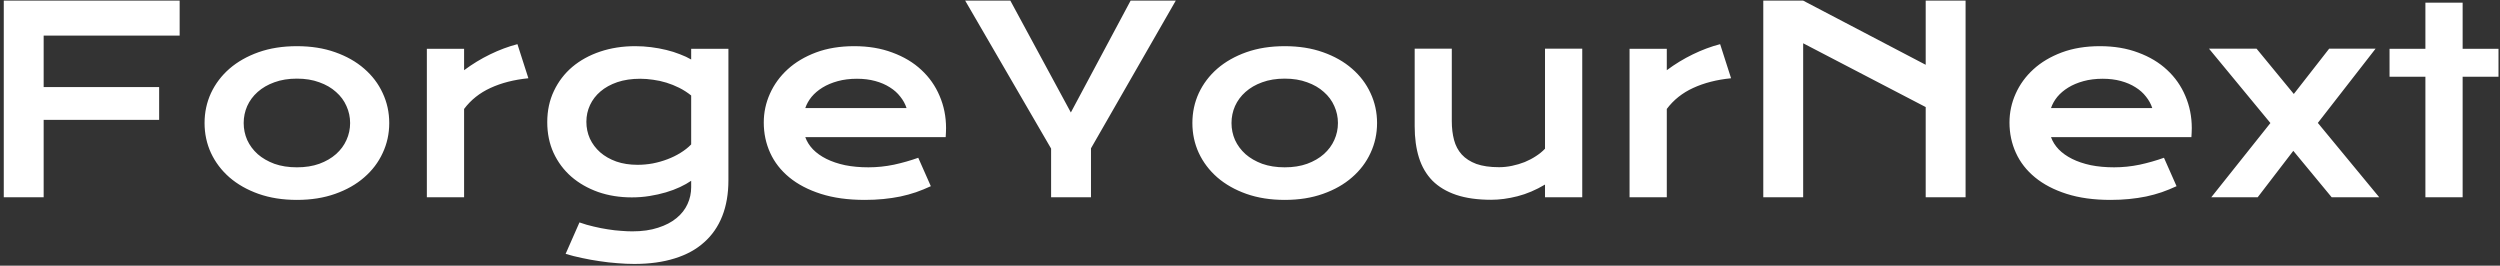 <svg width="621" height="66" viewBox="0 0 621 66" fill="none" xmlns="http://www.w3.org/2000/svg">
<rect x="0" y="0" width="621" height="66" fill="#333333" stroke="none"/>
<path d="M0.938 0.156H44.625V8.844H10.844V21.625H39.531V29.781H10.844V49H0.938V0.156ZM50.812 30.562C50.812 27.917 51.344 25.438 52.406 23.125C53.49 20.812 55.021 18.792 57 17.062C59 15.333 61.406 13.969 64.219 12.969C67.052 11.969 70.229 11.469 73.75 11.469C77.271 11.469 80.438 11.969 83.25 12.969C86.083 13.969 88.49 15.333 90.469 17.062C92.469 18.792 94 20.812 95.062 23.125C96.146 25.438 96.688 27.917 96.688 30.562C96.688 33.208 96.146 35.688 95.062 38C94 40.312 92.469 42.333 90.469 44.062C88.49 45.792 86.083 47.156 83.25 48.156C80.438 49.156 77.271 49.656 73.75 49.656C70.229 49.656 67.052 49.156 64.219 48.156C61.406 47.156 59 45.792 57 44.062C55.021 42.333 53.49 40.312 52.406 38C51.344 35.688 50.812 33.208 50.812 30.562ZM60.531 30.562C60.531 32.042 60.823 33.448 61.406 34.781C62.01 36.094 62.875 37.26 64 38.281C65.146 39.281 66.531 40.083 68.156 40.688C69.802 41.271 71.667 41.562 73.75 41.562C75.833 41.562 77.688 41.271 79.312 40.688C80.958 40.083 82.344 39.281 83.469 38.281C84.615 37.26 85.479 36.094 86.062 34.781C86.667 33.448 86.969 32.042 86.969 30.562C86.969 29.083 86.667 27.677 86.062 26.344C85.479 25.01 84.615 23.844 83.469 22.844C82.344 21.823 80.958 21.021 79.312 20.438C77.688 19.833 75.833 19.531 73.75 19.531C71.667 19.531 69.802 19.833 68.156 20.438C66.531 21.021 65.146 21.823 64 22.844C62.875 23.844 62.01 25.01 61.406 26.344C60.823 27.677 60.531 29.083 60.531 30.562ZM106.031 12.125H115.281V17.438C117.323 15.917 119.479 14.604 121.75 13.5C124.021 12.396 126.281 11.552 128.531 10.969L131.25 19.438C127.688 19.792 124.552 20.594 121.844 21.844C119.156 23.073 116.969 24.812 115.281 27.062V49H106.031V12.125ZM143.938 55.25C145.104 55.667 146.292 56.01 147.5 56.281C148.708 56.573 149.875 56.802 151 56.969C152.146 57.156 153.24 57.281 154.281 57.344C155.323 57.427 156.25 57.469 157.062 57.469C159.521 57.469 161.656 57.167 163.469 56.562C165.302 55.979 166.823 55.188 168.031 54.188C169.26 53.188 170.177 52.021 170.781 50.688C171.385 49.375 171.688 47.979 171.688 46.5V44.906C170.896 45.448 169.969 45.969 168.906 46.469C167.844 46.969 166.677 47.406 165.406 47.781C164.135 48.156 162.781 48.458 161.344 48.688C159.927 48.917 158.458 49.031 156.938 49.031C153.917 49.031 151.125 48.583 148.562 47.688C146 46.771 143.781 45.5 141.906 43.875C140.031 42.229 138.562 40.26 137.5 37.969C136.458 35.677 135.938 33.135 135.938 30.344C135.938 27.49 136.49 24.906 137.594 22.594C138.698 20.26 140.219 18.271 142.156 16.625C144.115 14.979 146.427 13.708 149.094 12.812C151.76 11.917 154.656 11.469 157.781 11.469C159.115 11.469 160.438 11.552 161.75 11.719C163.062 11.885 164.312 12.115 165.5 12.406C166.708 12.698 167.833 13.052 168.875 13.469C169.938 13.865 170.875 14.302 171.688 14.781V12.125H180.938V44.781C180.938 48.135 180.427 51.104 179.406 53.688C178.385 56.271 176.885 58.438 174.906 60.188C172.948 61.958 170.51 63.292 167.594 64.188C164.677 65.104 161.333 65.562 157.562 65.562C156.208 65.562 154.802 65.5 153.344 65.375C151.885 65.271 150.417 65.104 148.938 64.875C147.479 64.667 146.031 64.406 144.594 64.094C143.177 63.802 141.812 63.458 140.5 63.062L143.938 55.25ZM145.656 30.25C145.656 31.729 145.948 33.125 146.531 34.438C147.135 35.729 147.99 36.865 149.094 37.844C150.198 38.802 151.531 39.562 153.094 40.125C154.656 40.667 156.417 40.938 158.375 40.938C159.646 40.938 160.906 40.823 162.156 40.594C163.427 40.344 164.635 40 165.781 39.562C166.948 39.125 168.031 38.594 169.031 37.969C170.052 37.344 170.938 36.646 171.688 35.875V23.719C170.75 22.969 169.76 22.333 168.719 21.812C167.677 21.292 166.615 20.865 165.531 20.531C164.448 20.198 163.354 19.958 162.25 19.812C161.146 19.646 160.073 19.562 159.031 19.562C156.906 19.562 155.01 19.844 153.344 20.406C151.698 20.969 150.302 21.74 149.156 22.719C148.031 23.677 147.167 24.802 146.562 26.094C145.958 27.385 145.656 28.771 145.656 30.25ZM189.719 30.438C189.719 27.938 190.229 25.552 191.25 23.281C192.271 20.99 193.74 18.969 195.656 17.219C197.573 15.469 199.917 14.073 202.688 13.031C205.479 11.99 208.646 11.469 212.188 11.469C215.708 11.469 218.875 12 221.688 13.062C224.521 14.104 226.917 15.542 228.875 17.375C230.854 19.208 232.365 21.365 233.406 23.844C234.469 26.323 235 28.979 235 31.812C235 32.167 234.99 32.552 234.969 32.969C234.969 33.365 234.948 33.729 234.906 34.062H200.031C200.427 35.167 201.062 36.177 201.938 37.094C202.833 38.01 203.948 38.802 205.281 39.469C206.615 40.135 208.156 40.656 209.906 41.031C211.656 41.385 213.594 41.562 215.719 41.562C217.844 41.562 219.958 41.344 222.062 40.906C224.167 40.448 226.177 39.875 228.094 39.188L231.219 46.25C230.01 46.812 228.781 47.312 227.531 47.75C226.302 48.167 225.01 48.521 223.656 48.812C222.323 49.083 220.917 49.292 219.438 49.438C217.979 49.583 216.438 49.656 214.812 49.656C210.667 49.656 207.031 49.156 203.906 48.156C200.781 47.156 198.167 45.792 196.062 44.062C193.958 42.333 192.375 40.302 191.312 37.969C190.25 35.635 189.719 33.125 189.719 30.438ZM225.188 26.844C224.854 25.823 224.333 24.875 223.625 24C222.938 23.104 222.073 22.333 221.031 21.688C219.99 21.021 218.781 20.5 217.406 20.125C216.031 19.75 214.521 19.562 212.875 19.562C211.125 19.562 209.531 19.76 208.094 20.156C206.656 20.552 205.396 21.083 204.312 21.75C203.229 22.417 202.323 23.188 201.594 24.062C200.885 24.938 200.365 25.865 200.031 26.844H225.188ZM261.094 36.906L239.75 0.156H250.969L266 27.938L280.844 0.156H292.062L271 36.844V49H261.094V36.906ZM296.188 30.562C296.188 27.917 296.719 25.438 297.781 23.125C298.865 20.812 300.396 18.792 302.375 17.062C304.375 15.333 306.781 13.969 309.594 12.969C312.427 11.969 315.604 11.469 319.125 11.469C322.646 11.469 325.812 11.969 328.625 12.969C331.458 13.969 333.865 15.333 335.844 17.062C337.844 18.792 339.375 20.812 340.438 23.125C341.521 25.438 342.062 27.917 342.062 30.562C342.062 33.208 341.521 35.688 340.438 38C339.375 40.312 337.844 42.333 335.844 44.062C333.865 45.792 331.458 47.156 328.625 48.156C325.812 49.156 322.646 49.656 319.125 49.656C315.604 49.656 312.427 49.156 309.594 48.156C306.781 47.156 304.375 45.792 302.375 44.062C300.396 42.333 298.865 40.312 297.781 38C296.719 35.688 296.188 33.208 296.188 30.562ZM305.906 30.562C305.906 32.042 306.198 33.448 306.781 34.781C307.385 36.094 308.25 37.26 309.375 38.281C310.521 39.281 311.906 40.083 313.531 40.688C315.177 41.271 317.042 41.562 319.125 41.562C321.208 41.562 323.062 41.271 324.688 40.688C326.333 40.083 327.719 39.281 328.844 38.281C329.99 37.26 330.854 36.094 331.438 34.781C332.042 33.448 332.344 32.042 332.344 30.562C332.344 29.083 332.042 27.677 331.438 26.344C330.854 25.01 329.99 23.844 328.844 22.844C327.719 21.823 326.333 21.021 324.688 20.438C323.062 19.833 321.208 19.531 319.125 19.531C317.042 19.531 315.177 19.833 313.531 20.438C311.906 21.021 310.521 21.823 309.375 22.844C308.25 23.844 307.385 25.01 306.781 26.344C306.198 27.677 305.906 29.083 305.906 30.562ZM351.406 12.094H360.625V30.094C360.625 31.802 360.812 33.365 361.188 34.781C361.562 36.177 362.198 37.375 363.094 38.375C364.01 39.375 365.219 40.156 366.719 40.719C368.24 41.26 370.125 41.531 372.375 41.531C373.438 41.531 374.51 41.417 375.594 41.188C376.698 40.958 377.75 40.646 378.75 40.25C379.75 39.833 380.677 39.344 381.531 38.781C382.406 38.219 383.156 37.604 383.781 36.938V12.094H393.031V49H383.781V45.844C381.51 47.198 379.229 48.167 376.938 48.75C374.646 49.333 372.469 49.625 370.406 49.625C367.031 49.625 364.135 49.219 361.719 48.406C359.323 47.594 357.354 46.417 355.812 44.875C354.292 43.312 353.177 41.406 352.469 39.156C351.76 36.885 351.406 34.302 351.406 31.406V12.094ZM404.781 12.125H414.031V17.438C416.073 15.917 418.229 14.604 420.5 13.5C422.771 12.396 425.031 11.552 427.281 10.969L430 19.438C426.438 19.792 423.302 20.594 420.594 21.844C417.906 23.073 415.719 24.812 414.031 27.062V49H404.781V12.125ZM438 0.156H447.906L478.344 16.094V0.156H488.25V49H478.344V26.594L447.906 10.75V49H438V0.156ZM499.156 30.438C499.156 27.938 499.667 25.552 500.688 23.281C501.708 20.99 503.177 18.969 505.094 17.219C507.01 15.469 509.354 14.073 512.125 13.031C514.917 11.99 518.083 11.469 521.625 11.469C525.146 11.469 528.312 12 531.125 13.062C533.958 14.104 536.354 15.542 538.312 17.375C540.292 19.208 541.802 21.365 542.844 23.844C543.906 26.323 544.438 28.979 544.438 31.812C544.438 32.167 544.427 32.552 544.406 32.969C544.406 33.365 544.385 33.729 544.344 34.062H509.469C509.865 35.167 510.5 36.177 511.375 37.094C512.271 38.01 513.385 38.802 514.719 39.469C516.052 40.135 517.594 40.656 519.344 41.031C521.094 41.385 523.031 41.562 525.156 41.562C527.281 41.562 529.396 41.344 531.5 40.906C533.604 40.448 535.615 39.875 537.531 39.188L540.656 46.25C539.448 46.812 538.219 47.312 536.969 47.75C535.74 48.167 534.448 48.521 533.094 48.812C531.76 49.083 530.354 49.292 528.875 49.438C527.417 49.583 525.875 49.656 524.25 49.656C520.104 49.656 516.469 49.156 513.344 48.156C510.219 47.156 507.604 45.792 505.5 44.062C503.396 42.333 501.812 40.302 500.75 37.969C499.688 35.635 499.156 33.125 499.156 30.438ZM534.625 26.844C534.292 25.823 533.771 24.875 533.062 24C532.375 23.104 531.51 22.333 530.469 21.688C529.427 21.021 528.219 20.5 526.844 20.125C525.469 19.75 523.958 19.562 522.312 19.562C520.562 19.562 518.969 19.76 517.531 20.156C516.094 20.552 514.833 21.083 513.75 21.75C512.667 22.417 511.76 23.188 511.031 24.062C510.323 24.938 509.802 25.865 509.469 26.844H534.625ZM563.969 30.562L548.719 12.094H560.531L569.781 23.344L578.562 12.094H590.094L575.75 30.531L591 49H579.188L569.656 37.469L560.812 49H549.281L563.969 30.562ZM602.469 19.062H593.562V12.125H602.469V0.656H611.719V12.125H620.625V19.062H611.719V49H602.469V19.062Z" fill="white"></path>
</svg>
